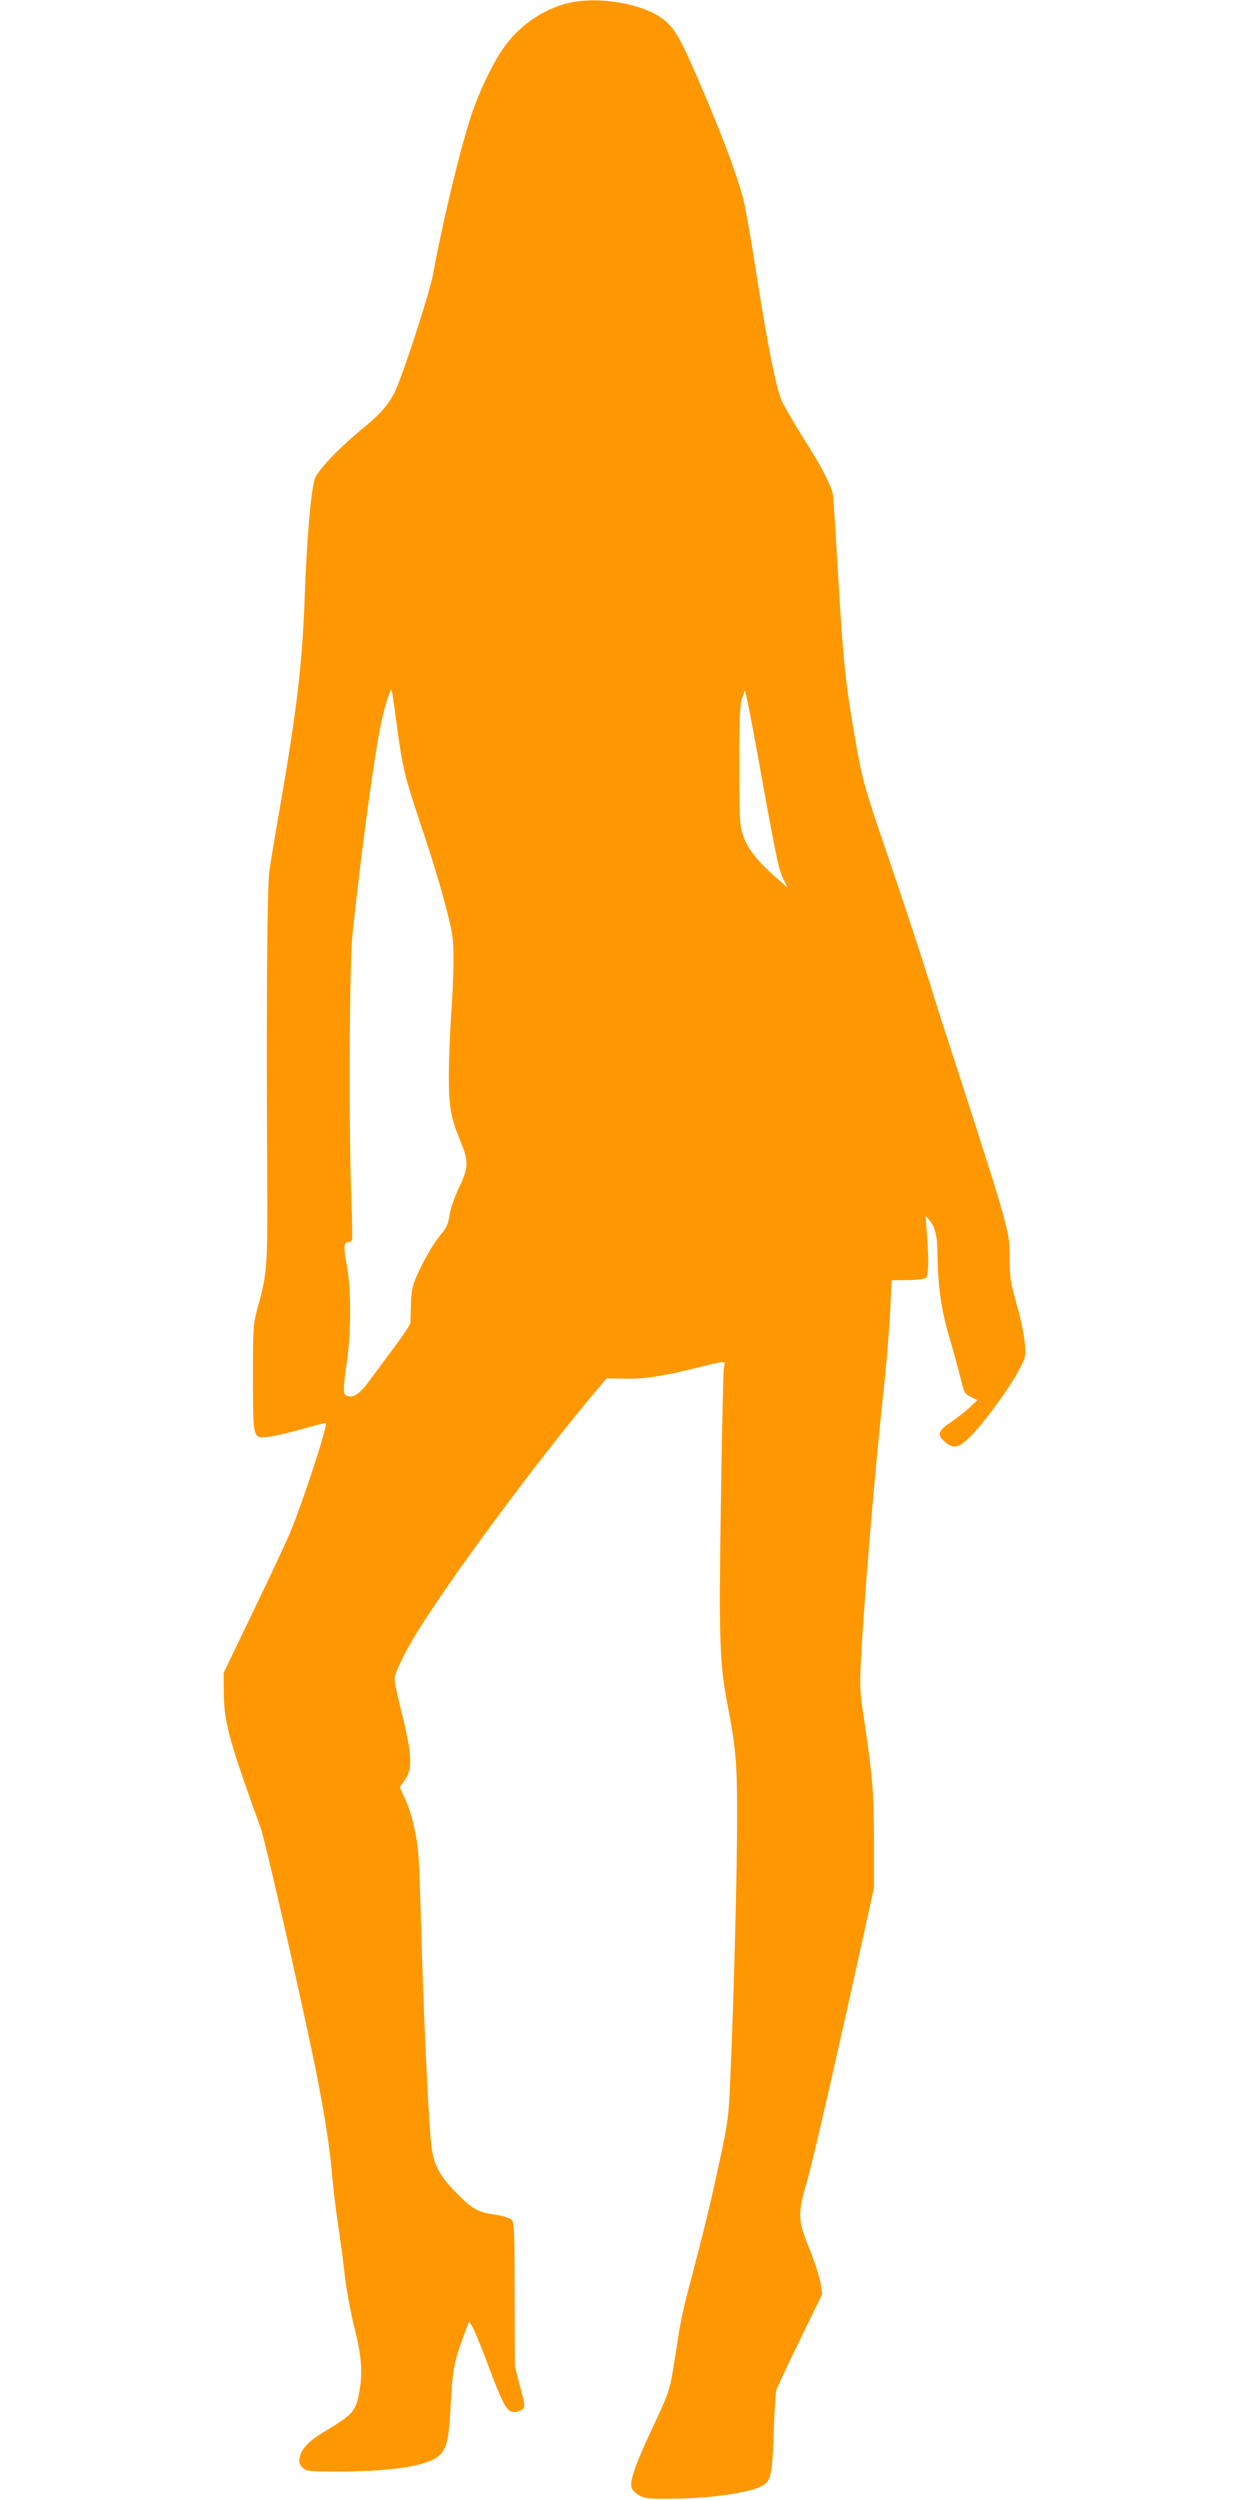 <?xml version="1.0" standalone="no"?>
<!DOCTYPE svg PUBLIC "-//W3C//DTD SVG 20010904//EN"
 "http://www.w3.org/TR/2001/REC-SVG-20010904/DTD/svg10.dtd">
<svg version="1.0" xmlns="http://www.w3.org/2000/svg"
 width="640pt" height="1280pt" viewBox="0 0 640 1280"
 preserveAspectRatio="xMidYMid meet">
<g transform="translate(0,1280) scale(0.1,-0.1)"
fill="#ff9800" stroke="none">
<path d="M2908 12784 c-118 -28 -239 -108 -315 -209 -55 -72 -118 -196 -166
-325 -55 -147 -156 -561 -211 -860 -14 -75 -115 -393 -175 -551 -33 -87 -76
-143 -164 -216 -143 -117 -254 -233 -266 -278 -21 -74 -40 -308 -51 -605 -13
-356 -41 -587 -145 -1180 -14 -80 -30 -179 -36 -220 -11 -79 -16 -696 -11
-1520 3 -508 1 -537 -50 -720 -22 -80 -23 -102 -23 -356 1 -318 -2 -310 85
-300 30 4 107 22 170 40 63 18 116 32 118 30 12 -9 -118 -407 -186 -569 -16
-38 -98 -214 -183 -390 l-154 -320 1 -105 c1 -146 25 -236 188 -688 23 -63
190 -793 275 -1202 46 -222 80 -435 91 -570 5 -67 19 -181 30 -253 11 -73 27
-192 35 -265 8 -73 31 -195 50 -272 39 -154 44 -240 20 -350 -16 -76 -36 -97
-163 -173 -89 -53 -127 -91 -137 -138 -6 -25 -3 -36 14 -53 21 -20 30 -21 214
-20 279 2 455 35 499 95 29 39 38 88 47 270 9 166 17 205 83 378 l9 24 15 -21
c8 -12 39 -86 69 -164 93 -249 109 -278 150 -278 11 0 29 6 38 13 17 12 16 19
-10 117 l-27 105 -1 367 c0 322 -2 369 -16 383 -9 9 -46 20 -83 26 -89 12
-118 28 -201 113 -81 82 -113 140 -125 229 -13 87 -37 587 -50 1002 -5 193
-12 397 -15 455 -5 117 -32 245 -72 332 l-26 58 27 38 c41 59 36 131 -25 375
-16 65 -29 128 -29 140 0 32 57 147 130 263 184 292 617 875 902 1213 l54 64
94 -2 c97 -2 190 12 360 54 171 41 153 42 146 -2 -3 -21 -10 -328 -15 -683
-11 -699 -7 -829 34 -1038 42 -220 49 -298 49 -557 1 -254 -16 -925 -34 -1337
-9 -217 -11 -237 -60 -463 -46 -214 -75 -332 -160 -655 -16 -58 -36 -152 -45
-210 -9 -58 -23 -148 -32 -200 -13 -82 -26 -119 -95 -265 -87 -184 -121 -276
-116 -314 2 -16 15 -32 38 -46 32 -18 50 -20 190 -18 160 1 353 27 424 57 63
26 69 45 77 272 4 112 10 214 14 226 3 13 58 129 121 258 l114 235 -9 57 c-5
31 -31 110 -57 175 -60 147 -61 176 -11 348 32 113 154 646 299 1305 l43 195
0 245 c-1 247 -7 320 -55 645 -18 115 -19 151 -10 305 19 347 71 956 116 1370
14 129 28 305 32 390 l7 155 83 1 c45 0 87 5 93 11 13 13 15 76 6 208 l-8 110
20 -23 c28 -32 41 -84 41 -167 1 -161 18 -288 60 -430 23 -77 49 -174 59 -215
16 -68 21 -77 51 -92 l34 -17 -38 -36 c-21 -20 -65 -54 -97 -76 -64 -43 -72
-63 -36 -97 43 -40 70 -38 122 10 64 58 204 246 256 342 41 76 42 79 36 149
-4 40 -18 115 -33 167 -43 155 -44 161 -44 270 0 133 -7 158 -270 970 -60 184
-118 364 -128 400 -47 151 -136 423 -222 675 -124 363 -134 398 -168 592 -55
310 -65 409 -97 963 -9 151 -18 289 -20 305 -8 48 -57 143 -151 291 -48 77
-98 162 -110 189 -30 66 -73 281 -134 670 -27 176 -58 349 -69 385 -41 140
-115 336 -225 590 -91 212 -123 268 -181 312 -106 81 -335 119 -487 82z m-878
-3684 c31 -233 39 -266 129 -537 45 -132 100 -312 122 -399 38 -146 41 -169
41 -284 0 -69 -6 -192 -12 -275 -6 -82 -11 -220 -12 -305 0 -169 9 -223 62
-349 40 -98 39 -131 -11 -234 -22 -47 -44 -109 -48 -140 -5 -41 -16 -64 -38
-91 -38 -42 -89 -129 -128 -216 -23 -52 -29 -81 -31 -145 -1 -44 -2 -88 -3
-97 0 -9 -34 -61 -74 -115 -41 -54 -99 -133 -130 -175 -56 -76 -87 -98 -122
-84 -19 7 -19 35 1 172 22 158 22 367 1 488 -19 102 -18 126 7 126 7 0 16 6
18 13 3 6 1 100 -3 207 -14 364 -10 1211 6 1360 46 432 112 919 147 1080 18
86 47 175 53 168 2 -2 13 -77 25 -168z m1870 -280 c77 -426 88 -476 113 -525
l20 -40 -64 56 c-93 82 -146 150 -166 217 -16 49 -18 98 -18 357 0 236 3 308
14 340 l15 40 13 -55 c7 -30 40 -206 73 -390z"/>
</g>
</svg>

